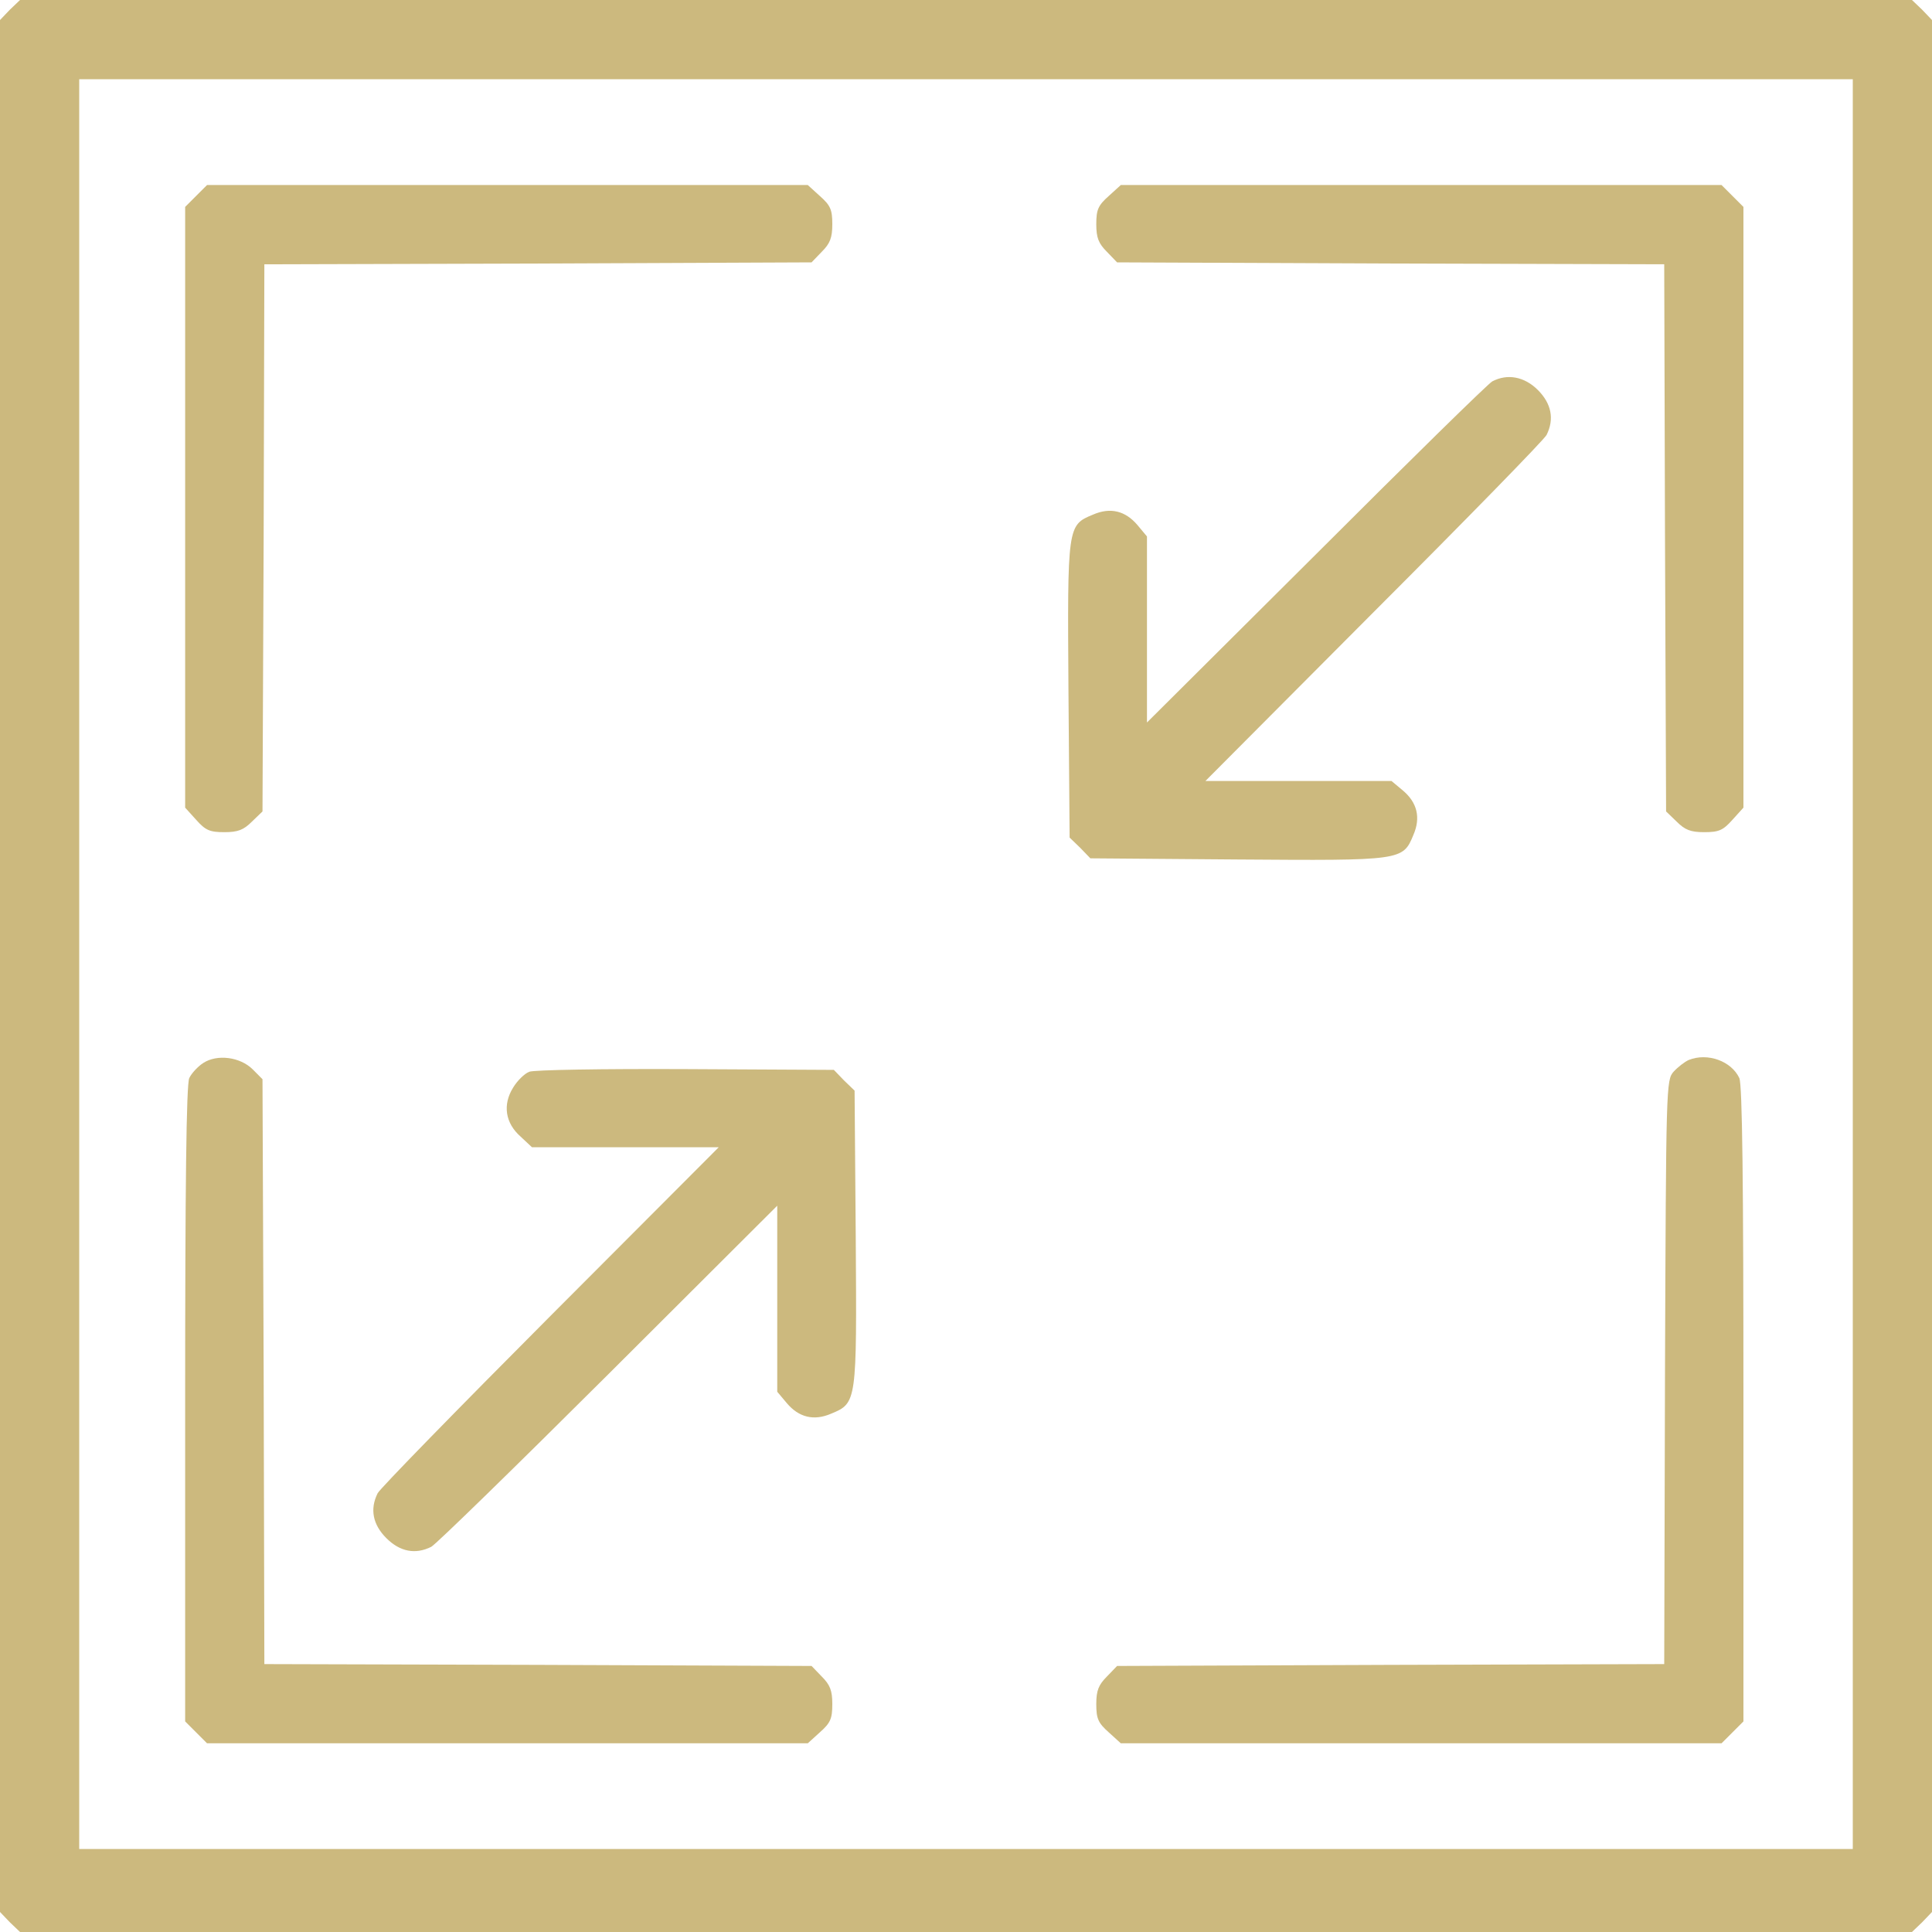 <svg width="30" height="30" viewBox="0 0 30 30" fill="none" xmlns="http://www.w3.org/2000/svg">
<g id="Black">
<path id="Vector" d="M0.152 0.152L0 0.311V15V29.689L0.152 29.848L0.311 30H15H29.689L29.848 29.848L30 29.689V15V0.311L29.848 0.152L29.689 0H15H0.311L0.152 0.152ZM28.77 14.971V28.711H15H1.23V14.971V1.23H15H28.77V14.971Z" fill="#CCB97E"/>
<path id="Vector_2" d="M3.045 3.043L2.875 3.213V7.877V12.541L3.045 12.729C3.191 12.893 3.256 12.922 3.484 12.922C3.695 12.922 3.783 12.887 3.912 12.758L4.076 12.6L4.094 8.352L4.105 4.104L8.354 4.092L12.602 4.074L12.76 3.91C12.889 3.781 12.924 3.693 12.924 3.482C12.924 3.254 12.895 3.189 12.73 3.043L12.543 2.873H7.879H3.215L3.045 3.043Z" fill="#CCB97E"/>
<path id="Vector_3" d="M17.217 3.043C17.053 3.189 17.023 3.254 17.023 3.482C17.023 3.693 17.059 3.781 17.188 3.91L17.346 4.074L21.594 4.092L25.842 4.104L25.854 8.352L25.871 12.6L26.035 12.758C26.164 12.887 26.252 12.922 26.463 12.922C26.691 12.922 26.756 12.893 26.902 12.729L27.072 12.541V7.877V3.213L26.902 3.043L26.732 2.873H22.068H17.404L17.217 3.043Z" fill="#CCB97E"/>
<path id="Vector_4" d="M23.172 5.922C23.107 5.957 21.877 7.164 20.435 8.606L17.81 11.219V9.772V8.33L17.664 8.155C17.476 7.932 17.242 7.873 16.972 7.991C16.574 8.155 16.574 8.166 16.591 10.721L16.609 13.006L16.773 13.164L16.931 13.328L19.216 13.346C21.771 13.364 21.783 13.364 21.947 12.965C22.064 12.696 22.006 12.461 21.783 12.274L21.607 12.127H20.166H18.718L21.332 9.502C22.773 8.061 23.98 6.825 24.015 6.754C24.138 6.508 24.091 6.268 23.881 6.057C23.67 5.846 23.406 5.799 23.172 5.922Z" fill="#CCB97E"/>
<path id="Vector_5" d="M3.156 16.506C3.074 16.559 2.975 16.664 2.939 16.74C2.893 16.84 2.875 18.416 2.875 21.803V26.73L3.045 26.9L3.215 27.07H7.879H12.543L12.73 26.9C12.895 26.754 12.924 26.689 12.924 26.461C12.924 26.25 12.889 26.162 12.76 26.033L12.602 25.869L8.354 25.852L4.105 25.84L4.094 21.299L4.076 16.758L3.924 16.605C3.73 16.412 3.373 16.365 3.156 16.506Z" fill="#CCB97E"/>
<path id="Vector_6" d="M26.223 16.459C26.158 16.488 26.053 16.57 25.988 16.641C25.871 16.77 25.871 16.863 25.854 21.305L25.842 25.84L21.594 25.852L17.346 25.869L17.188 26.033C17.059 26.162 17.023 26.25 17.023 26.461C17.023 26.689 17.053 26.754 17.217 26.9L17.404 27.07H22.068H26.732L26.902 26.9L27.072 26.73V21.803C27.072 18.387 27.055 16.84 27.008 16.74C26.885 16.477 26.516 16.342 26.223 16.459Z" fill="#CCB97E"/>
<path id="Vector_7" d="M8.219 16.642C8.143 16.671 8.032 16.782 7.968 16.888C7.803 17.152 7.844 17.439 8.085 17.65L8.26 17.814H9.714H11.161L8.548 20.433C7.106 21.88 5.899 23.116 5.864 23.187C5.741 23.433 5.788 23.673 5.999 23.884C6.21 24.095 6.45 24.142 6.696 24.019C6.766 23.984 8.003 22.777 9.45 21.335L12.069 18.722V20.169V21.611L12.216 21.786C12.403 22.009 12.637 22.068 12.907 21.951C13.305 21.786 13.305 21.775 13.288 19.22L13.27 16.935L13.106 16.777L12.948 16.613L10.645 16.601C9.35 16.595 8.29 16.613 8.219 16.642Z" fill="#CCB97E"/>
</g>
</svg>
